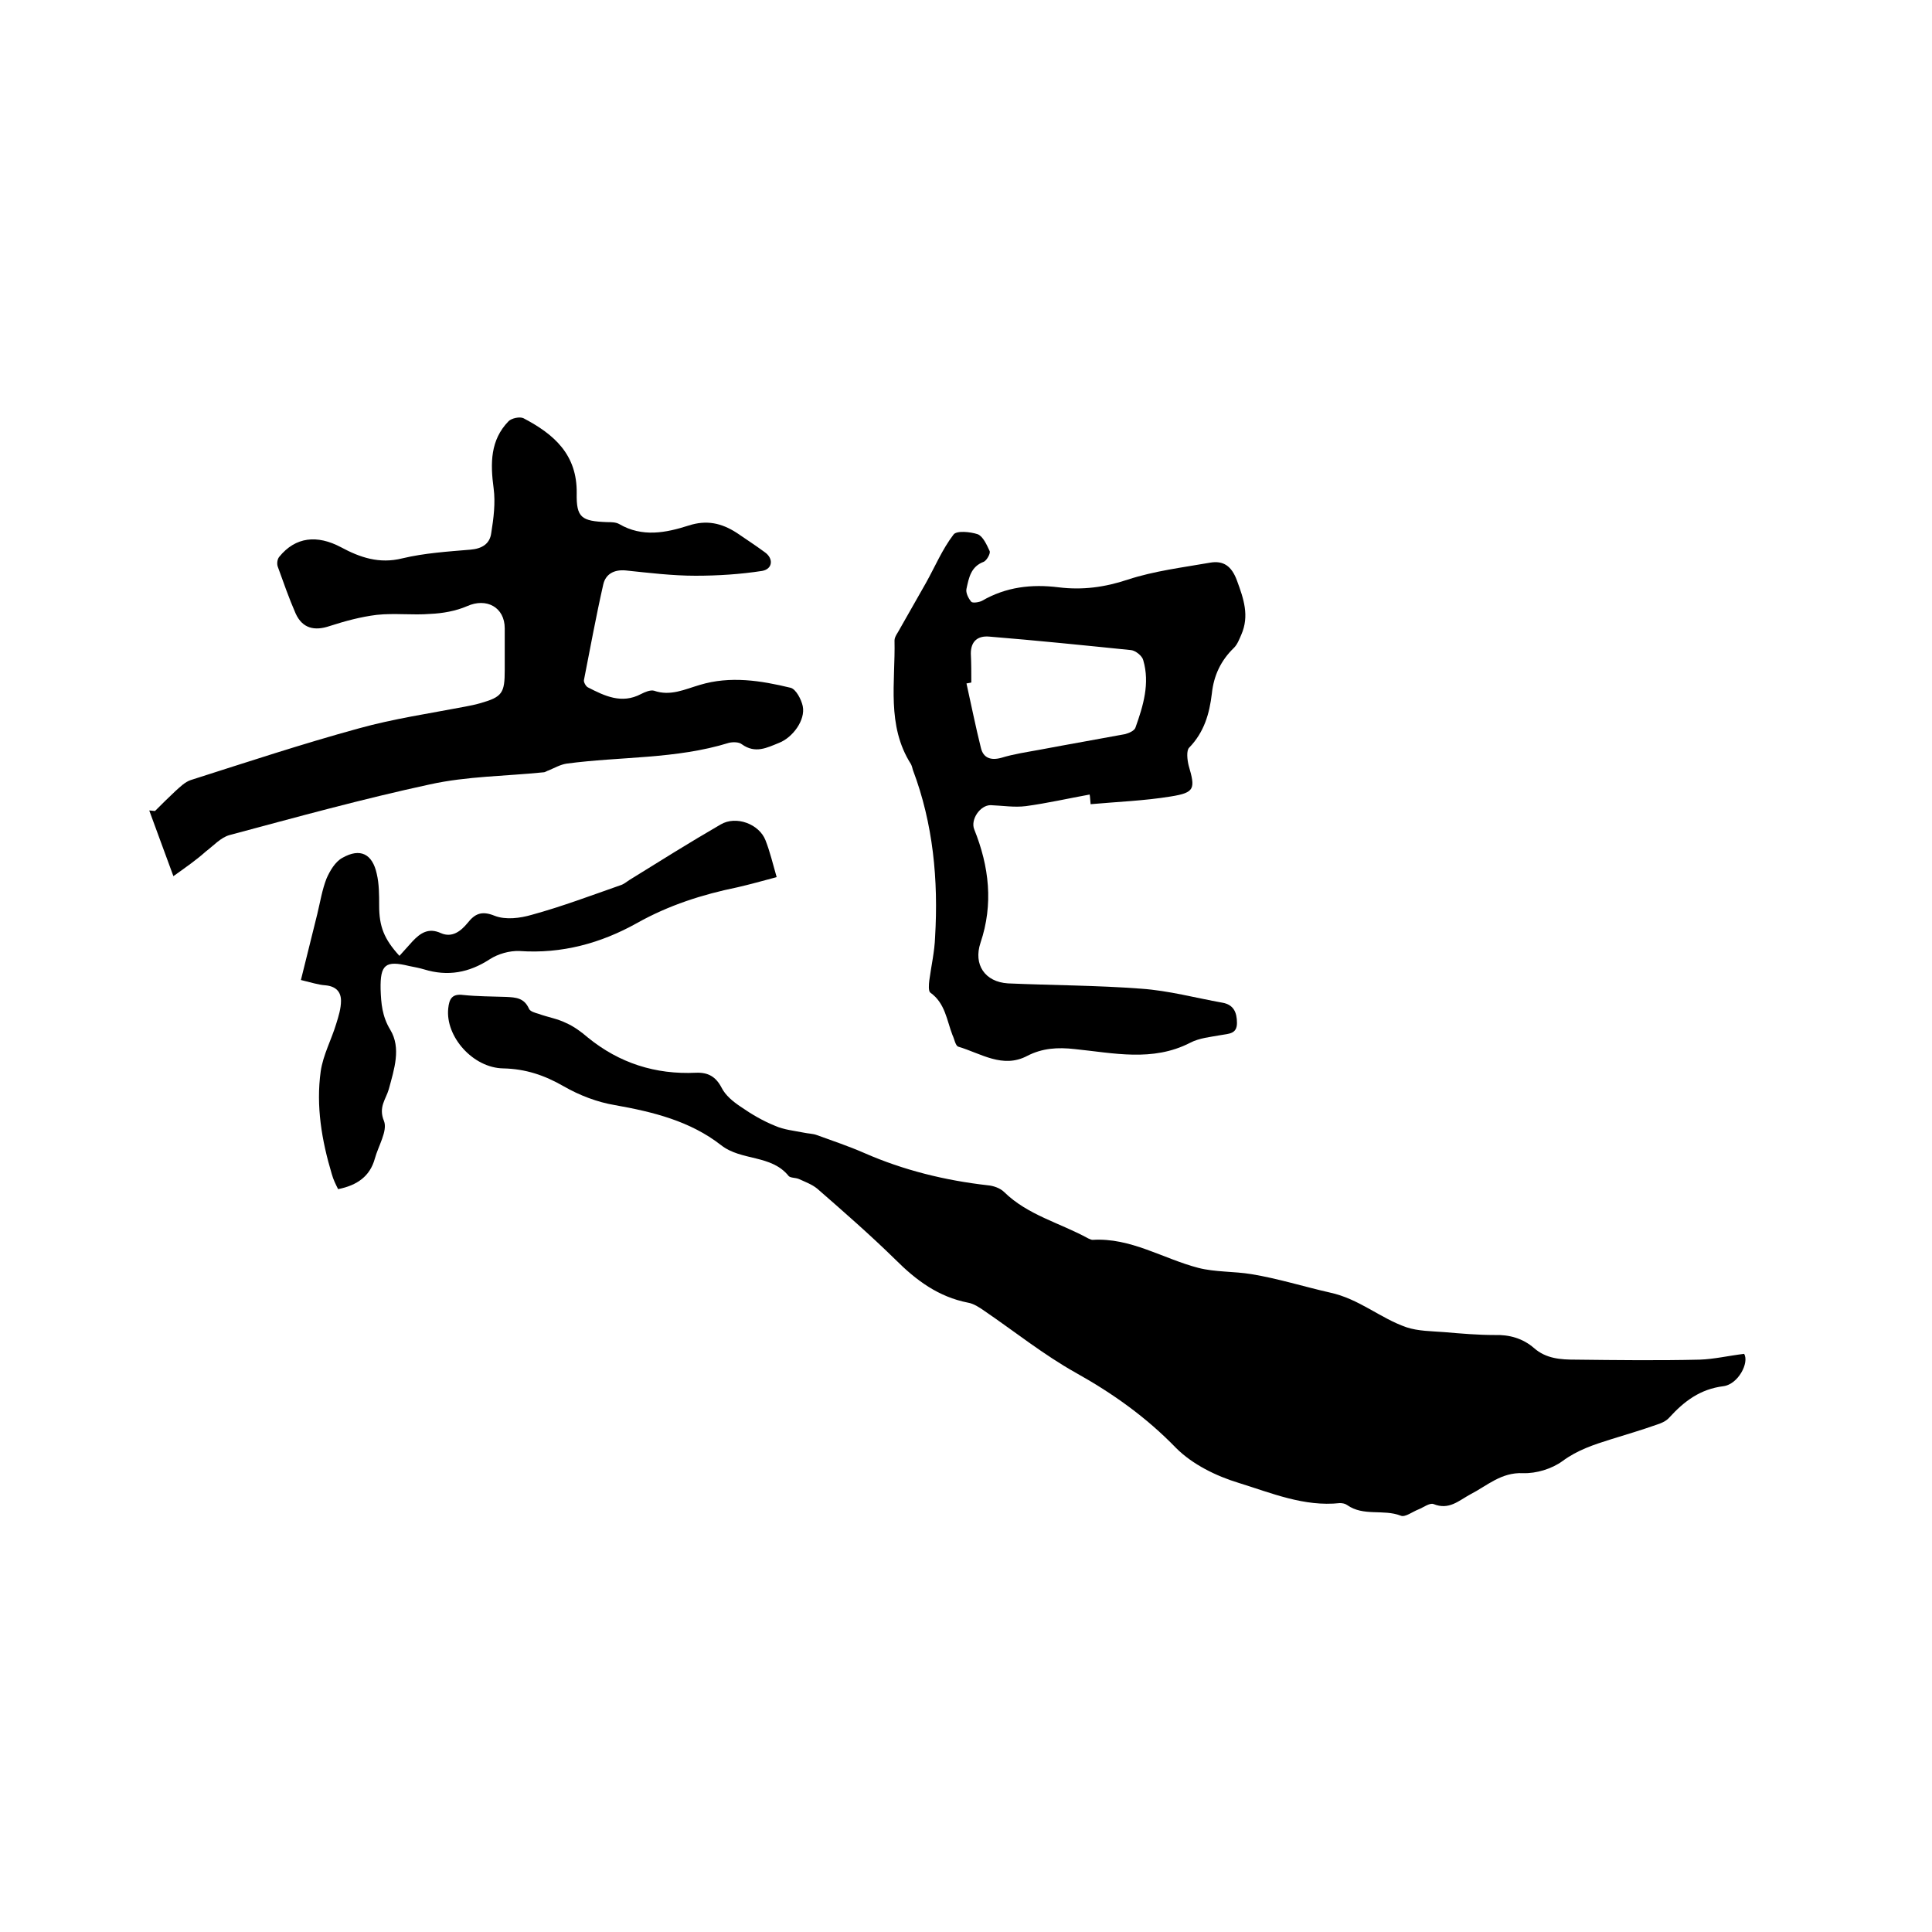 <svg enable-background="new 0 0 400 400" viewBox="0 0 400 400" xmlns="http://www.w3.org/2000/svg"><path d="m361.1 280.3c1.1 1.8-1.2 6.3-4.3 6.7-4.8.6-8.1 3.1-11.2 6.5-.6.7-1.7 1.2-2.7 1.5-3.1 1.1-6.2 2-9.4 3-3.5 1.1-6.9 2.2-10 4.5-2.2 1.6-5.4 2.6-8.2 2.5-4.5-.2-7.4 2.6-10.9 4.4-2.4 1.3-4.4 3.3-7.6 2-.8-.3-2.1.7-3.1 1.1-1.3.5-2.8 1.7-3.7 1.3-3.6-1.4-7.7.2-11.1-2.2-.4-.3-1-.4-1.5-.4-7.4.8-14.2-2.1-21-4.2-4.6-1.4-9.5-3.8-12.9-7.2-6.2-6.4-13.1-11.3-20.8-15.6-6.6-3.7-12.6-8.5-18.9-12.8-1-.7-2.2-1.5-3.4-1.7-6.1-1.2-10.7-4.6-15-8.9-5.2-5.1-10.7-9.9-16.2-14.7-1.1-.9-2.5-1.4-3.8-2-.7-.3-1.7-.2-2.1-.6-3.6-4.5-9.8-3.1-14-6.4-6.4-5-14.1-6.9-22-8.3-3.6-.6-7.3-2-10.6-3.9-4-2.3-7.9-3.6-12.5-3.7-6.3-.1-12-6.6-11.4-12.4.2-2 .8-3.1 3.1-2.8 2.9.3 5.9.3 8.9.4 2 .1 3.7.2 4.7 2.4.2.6 1.3.9 2 1.1 1.9.7 3.9 1 5.7 1.9 1.6.7 3.1 1.8 4.5 3 6.5 5.3 14 7.7 22.4 7.3 2.5-.1 4.1.8 5.3 3.1.8 1.6 2.4 2.9 3.9 3.9 2.3 1.6 4.7 3 7.2 4 1.8.8 3.9 1 5.9 1.4.9.2 1.9.2 2.7.5 3.3 1.2 6.6 2.3 9.8 3.7 8.2 3.6 16.8 5.7 25.6 6.7 1.2.1 2.6.6 3.4 1.4 4.9 4.8 11.6 6.4 17.4 9.6.3.1.6.3.9.3 7.9-.5 14.6 3.9 21.9 5.8 3.5.9 7.4.7 11 1.3 5.5.9 10.9 2.6 16.2 3.8 6.1 1.3 10.4 5.3 15.9 7.2 2.4.8 5.2.8 7.8 1 3.5.3 7 .6 10.4.6 3.1-.1 5.9.7 8.2 2.7 2.5 2.2 5.5 2.4 8.6 2.4 8.6.1 17.1.2 25.7 0 3-.1 5.9-.8 9.2-1.2z"/><path d="m35.9 181.4c-1.9-5.1-3.4-9.3-5-13.6.4 0 .8.1 1.2.1 1.4-1.4 2.8-2.8 4.2-4.1 1-.9 2-1.9 3.2-2.3 11.6-3.7 23.1-7.5 34.8-10.7 7.2-2 14.7-3.1 22-4.5 1-.2 2.1-.4 3.1-.7 4.6-1.3 5.1-2.1 5.1-6.9 0-2.9 0-5.7 0-8.6 0-4.4-3.8-6.4-7.8-4.6-2.3 1-5.1 1.5-7.6 1.6-3.7.3-7.4-.2-11.1.2-3.3.4-6.6 1.3-9.7 2.3-3.2 1.1-5.7.5-7.1-2.6-1.4-3.2-2.5-6.4-3.7-9.7-.2-.6-.1-1.5.3-2 3.4-4.2 7.9-4.6 12.8-2 3.9 2.1 7.9 3.5 12.7 2.3 4.6-1.1 9.4-1.4 14.1-1.8 2.4-.2 4-1.2 4.3-3.4.5-3.1.9-6.3.5-9.3-.7-5.2-.7-10 3.1-13.9.6-.6 2.3-1 3.1-.6 6.3 3.3 11.1 7.5 11 15.5-.1 5.1 1 5.8 6.3 6 .8 0 1.8 0 2.5.4 4.8 2.8 9.7 1.8 14.4.3 3.7-1.2 6.8-.5 9.9 1.5 1.9 1.3 3.9 2.6 5.8 4 1.9 1.3 1.7 3.5-.5 3.9-4.5.7-9.2 1-13.8 1-4.8 0-9.7-.6-14.5-1.1-2.3-.2-4.1.7-4.6 2.9-1.5 6.6-2.7 13.2-4 19.8-.1.4.4 1.3.8 1.5 3.5 1.8 7 3.5 11 1.4.8-.4 1.9-.9 2.7-.7 3.4 1.2 6.4-.3 9.5-1.2 6.3-1.9 12.6-.9 18.8.6 1.1.3 2.2 2.4 2.5 3.8.6 2.9-2.1 6.5-4.9 7.6-2.5 1-4.9 2.3-7.7.3-.6-.5-1.9-.5-2.7-.3-11 3.4-22.4 2.8-33.6 4.3-1.3.2-2.5.9-3.7 1.4-.4.1-.7.4-1.1.4-7.8.8-15.8.8-23.5 2.5-13.9 3-27.7 6.8-41.5 10.5-1.8.5-3.3 2.2-4.9 3.4-1.9 1.7-3.9 3.1-6.7 5.1z"/><path d="m225.6 164.5c-4.4.8-8.8 1.8-13.2 2.4-2.4.3-4.8-.1-7.3-.2-2.2 0-4.2 3-3.4 5 3.1 7.7 4 15.5 1.3 23.5-1.5 4.5.9 8.1 5.7 8.4 9.2.4 18.4.4 27.6 1.1 5.7.4 11.2 1.9 16.8 2.9 2.3.4 3 2 3 4.2 0 2.3-1.7 2.2-3.3 2.5-2.2.4-4.5.6-6.4 1.6-7.8 4-15.9 2.1-23.9 1.3-3.5-.4-6.7-.2-9.8 1.4-5.1 2.7-9.6-.5-14.3-1.9-.6-.2-.8-1.6-1.2-2.4-1.2-3.1-1.5-6.6-4.6-8.8-.4-.3-.3-1.7-.2-2.5.4-3 1.1-6 1.2-9 .7-11.8-.4-23.5-4.6-34.6-.1-.4-.2-.8-.4-1.2-5.1-8-3.2-17-3.4-25.6 0-.8.7-1.6 1.1-2.4 1.8-3.2 3.6-6.3 5.4-9.5 1.9-3.4 3.4-7 5.7-10 .6-.9 3.5-.6 5-.1 1.1.4 1.9 2.2 2.5 3.5.2.5-.6 1.9-1.2 2.2-2.7 1-3.1 3.3-3.6 5.6-.2.8.4 2 1 2.7.3.3 1.6.1 2.2-.2 5-2.9 10.3-3.5 15.9-2.8 4.9.6 9.5 0 14.3-1.6 5.5-1.8 11.3-2.5 17-3.5 2.8-.5 4.5.7 5.6 3.7 1.4 3.8 2.6 7.3.9 11.2-.4.9-.8 2-1.5 2.7-2.7 2.6-4.2 5.7-4.6 9.5-.5 4.2-1.6 8-4.7 11.2-.6.6-.4 2.5-.1 3.7 1.4 4.8 1.3 5.6-3.7 6.4-5.5.9-11.1 1.1-16.6 1.6-.1-1-.1-1.5-.2-2zm-24.5-23.2c-.3.1-.6.1-1 .2 1 4.5 1.9 9 3 13.4.5 2 2 2.6 4.2 2 2.6-.8 5.4-1.2 8.1-1.7 5.8-1.1 11.6-2.1 17.5-3.2.8-.2 2-.7 2.2-1.4 1.6-4.5 3-9.1 1.6-13.9-.2-.9-1.6-2-2.5-2.1-9.8-1-19.6-2-29.4-2.8-2.3-.2-3.8.9-3.8 3.5.1 2 .1 4 .1 6z"/><path d="m160.8 181.6c-3 .8-5.5 1.5-8.1 2.1-7.3 1.5-14.2 3.7-20.8 7.4-7.5 4.2-15.6 6.4-24.3 5.8-2.1-.1-4.5.6-6.2 1.7-4.3 2.8-8.7 3.6-13.6 2.1-1-.3-2.1-.5-3.1-.7-4.9-1.2-6-.3-5.9 4.8.1 2.9.3 5.6 2 8.4 2.3 3.8.8 8.2-.3 12.3-.6 2.1-2.2 3.7-1 6.6.8 2-1.2 5.2-1.9 7.8-1 3.6-3.6 5.5-7.6 6.3-.5-1-1-2-1.3-3.1-2.1-7-3.3-14.1-2.3-21.3.5-3.4 2.2-6.5 3.2-9.8.5-1.6 1-3.2 1-4.8 0-1.9-1.1-3-3.2-3.2-1.5-.1-3-.6-5.1-1.1 1.2-4.8 2.3-9.3 3.4-13.7.6-2.5 1-5 1.9-7.3.7-1.6 1.8-3.5 3.3-4.3 3.7-2.1 6.2-.8 7.1 3.3.5 2.1.5 4.4.5 6.6 0 4.3 1 6.9 4.2 10.4.9-1 1.8-2 2.7-3 1.6-1.7 3.3-2.9 5.9-1.7 2.3 1 4.1-.4 5.5-2.1 1.5-1.9 2.9-2.6 5.6-1.5 2.3.9 5.3.5 7.7-.2 6.2-1.7 12.3-4 18.3-6.1.7-.2 1.3-.7 1.9-1.1 6.3-3.9 12.5-7.8 18.9-11.5 3.2-1.9 8-.1 9.3 3.3.9 2.3 1.5 4.8 2.3 7.6z"/></svg>